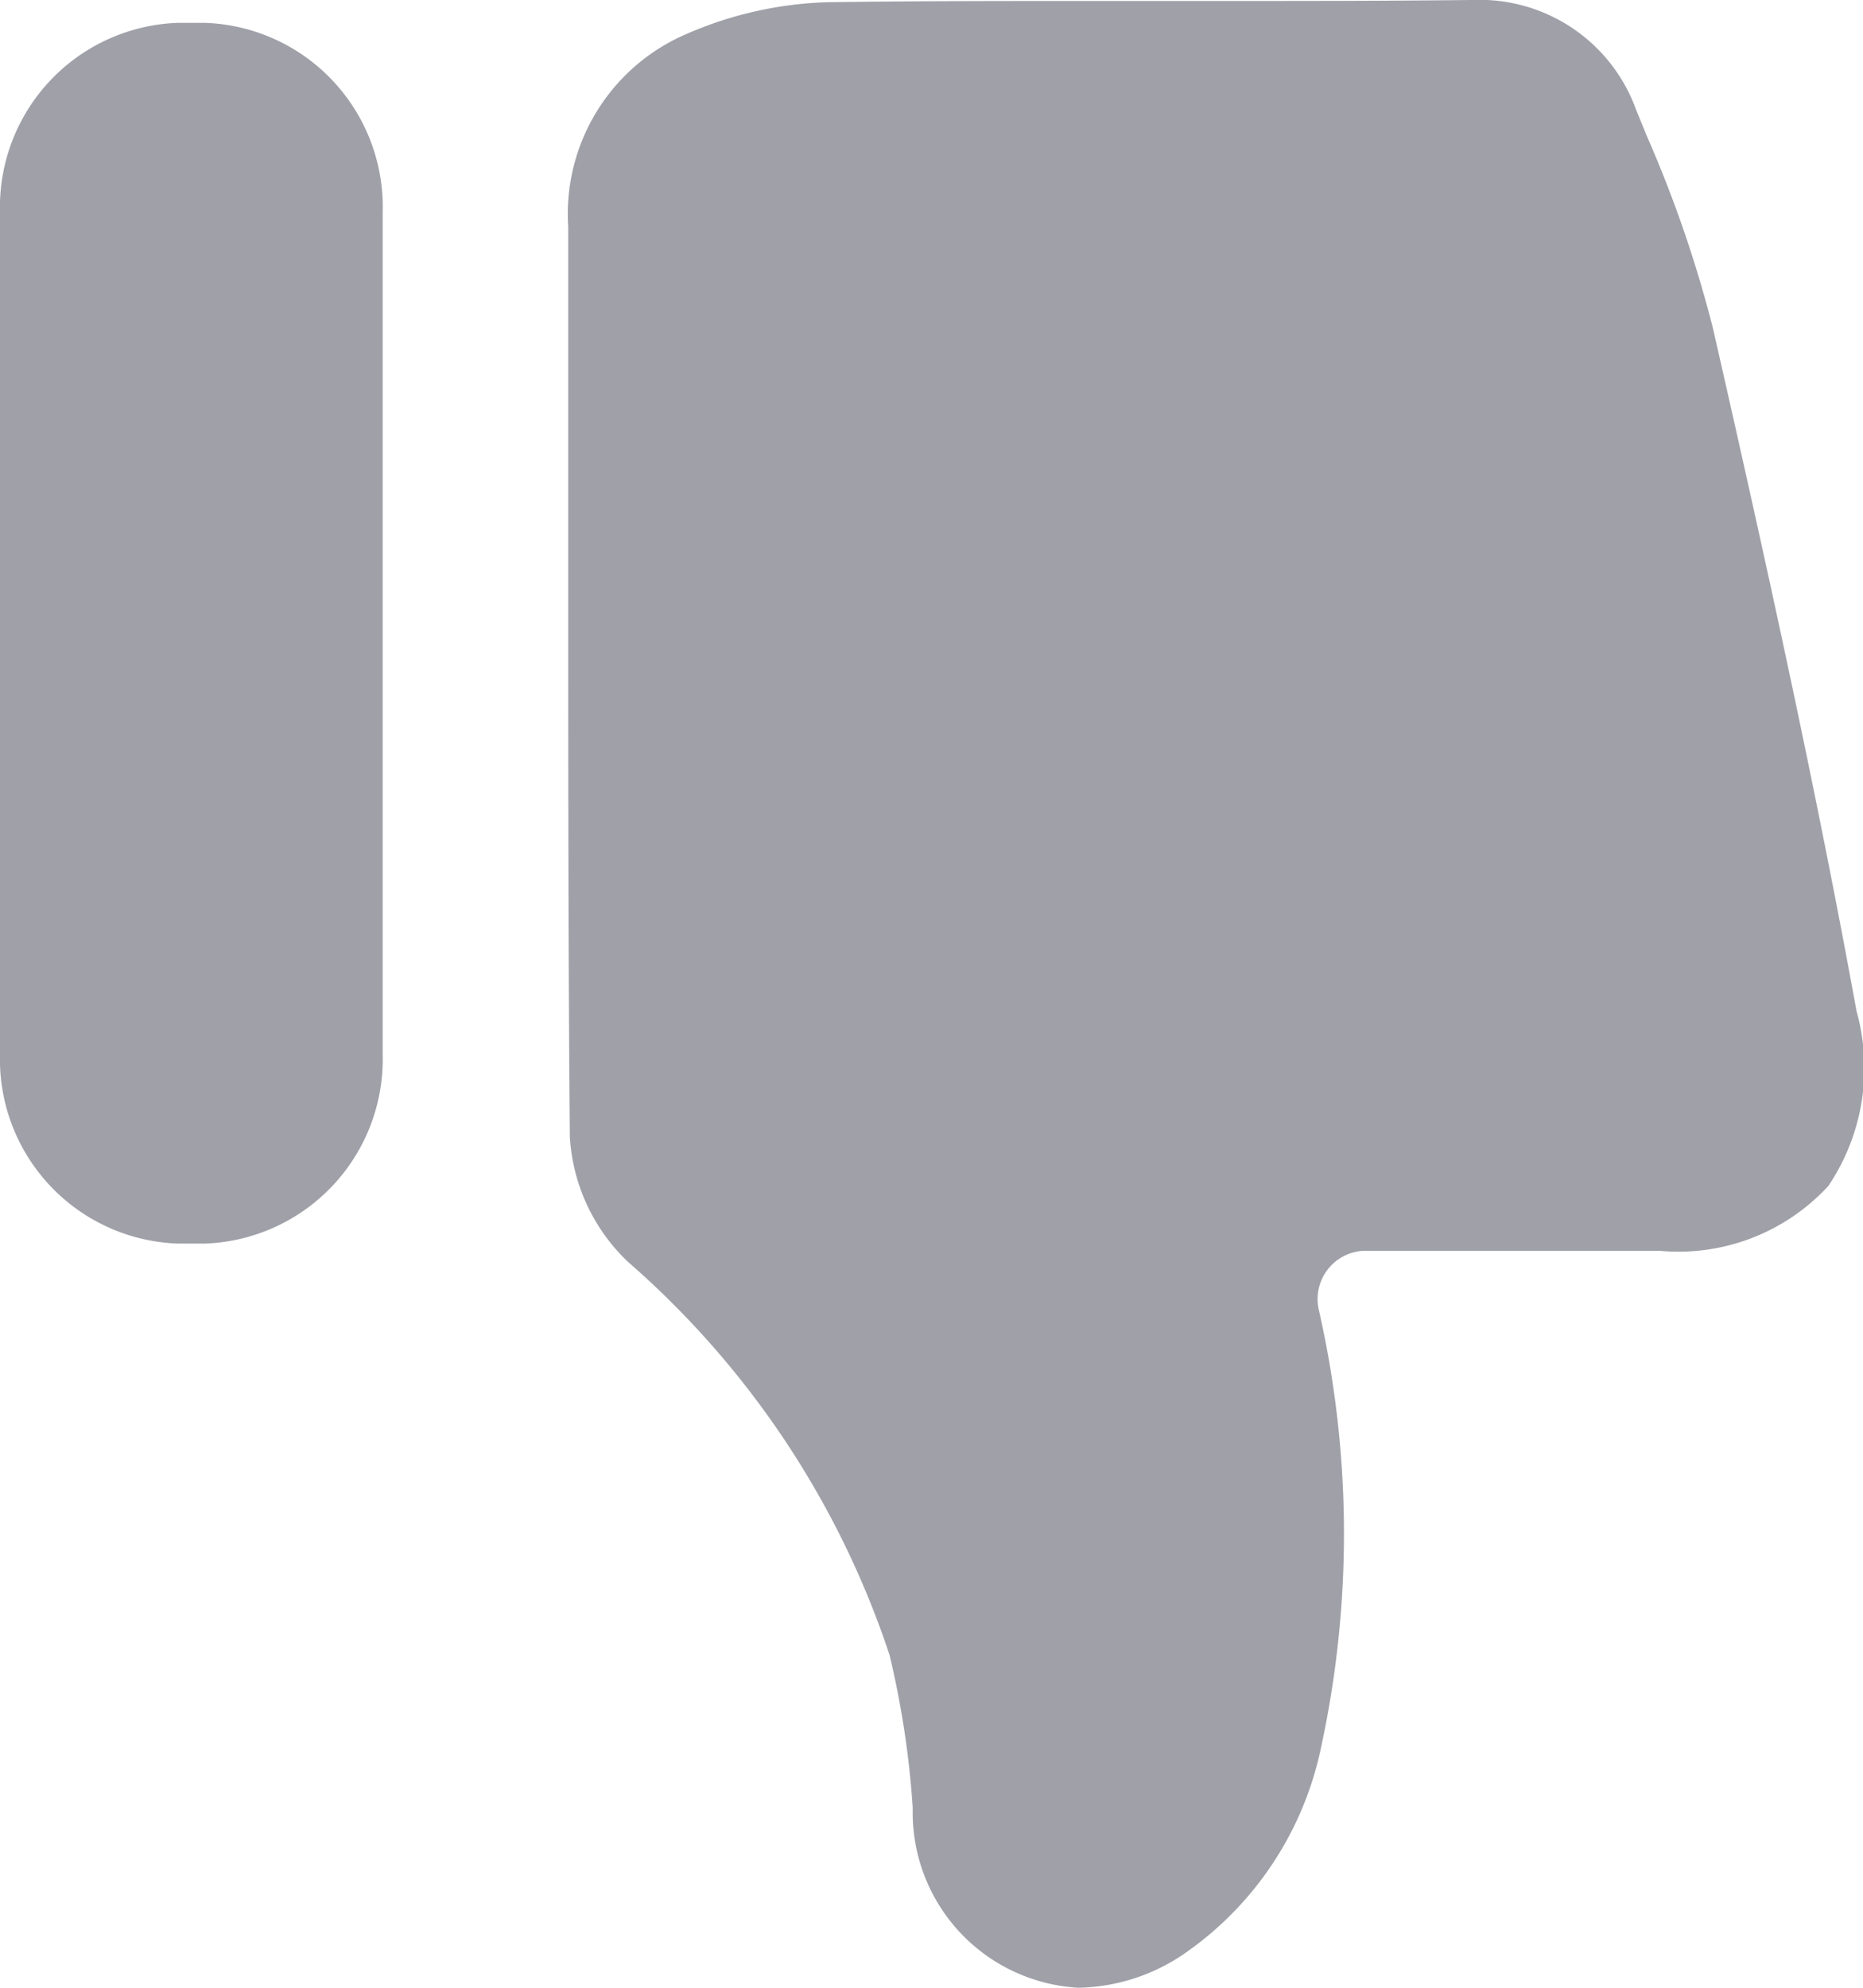 <svg xmlns="http://www.w3.org/2000/svg" width="15" height="16" viewBox="0 0 15 16">
  <defs>
    <style>
      .cls-1 {
        fill: #9fa0a8;
        fill-rule: evenodd;
      }
    </style>
  </defs>
  <path id="形状_562_拷贝" data-name="形状 562 拷贝" class="cls-1" d="M11.857,0H11.835c-0.681.008-1.364,0.008-2.047,0.008H8.746c-0.7,0-1.391,0-2.089.01A3.056,3.056,0,0,0,5.531.272a1.575,1.575,0,0,0-.956,1.551l0,2.752c0,1.524,0,3.05.013,4.573a1.51,1.51,0,0,0,.467,1.008,7.2,7.2,0,0,1,2.107,3.165,7.329,7.329,0,0,1,.187,1.234A1.412,1.412,0,0,0,8.684,16a1.558,1.558,0,0,0,.835-0.263,2.681,2.681,0,0,0,1.122-1.693,8.116,8.116,0,0,0-.024-3.507v0a0.389,0.389,0,0,1,.364-0.469h2.38a1.641,1.641,0,0,0,1.36-.522,1.7,1.7,0,0,0,.227-1.407c-0.34-1.866-.758-3.748-1.157-5.5a9.957,9.957,0,0,0-.531-1.543l-0.086-.21A1.339,1.339,0,0,0,11.857,0h0ZM1.65,0.184H1.432A1.484,1.484,0,0,0,0,1.706V8.488A1.484,1.484,0,0,0,1.432,10.01H1.65A1.484,1.484,0,0,0,3.081,8.488V1.708A1.482,1.482,0,0,0,1.65.184Z"/>
</svg>
